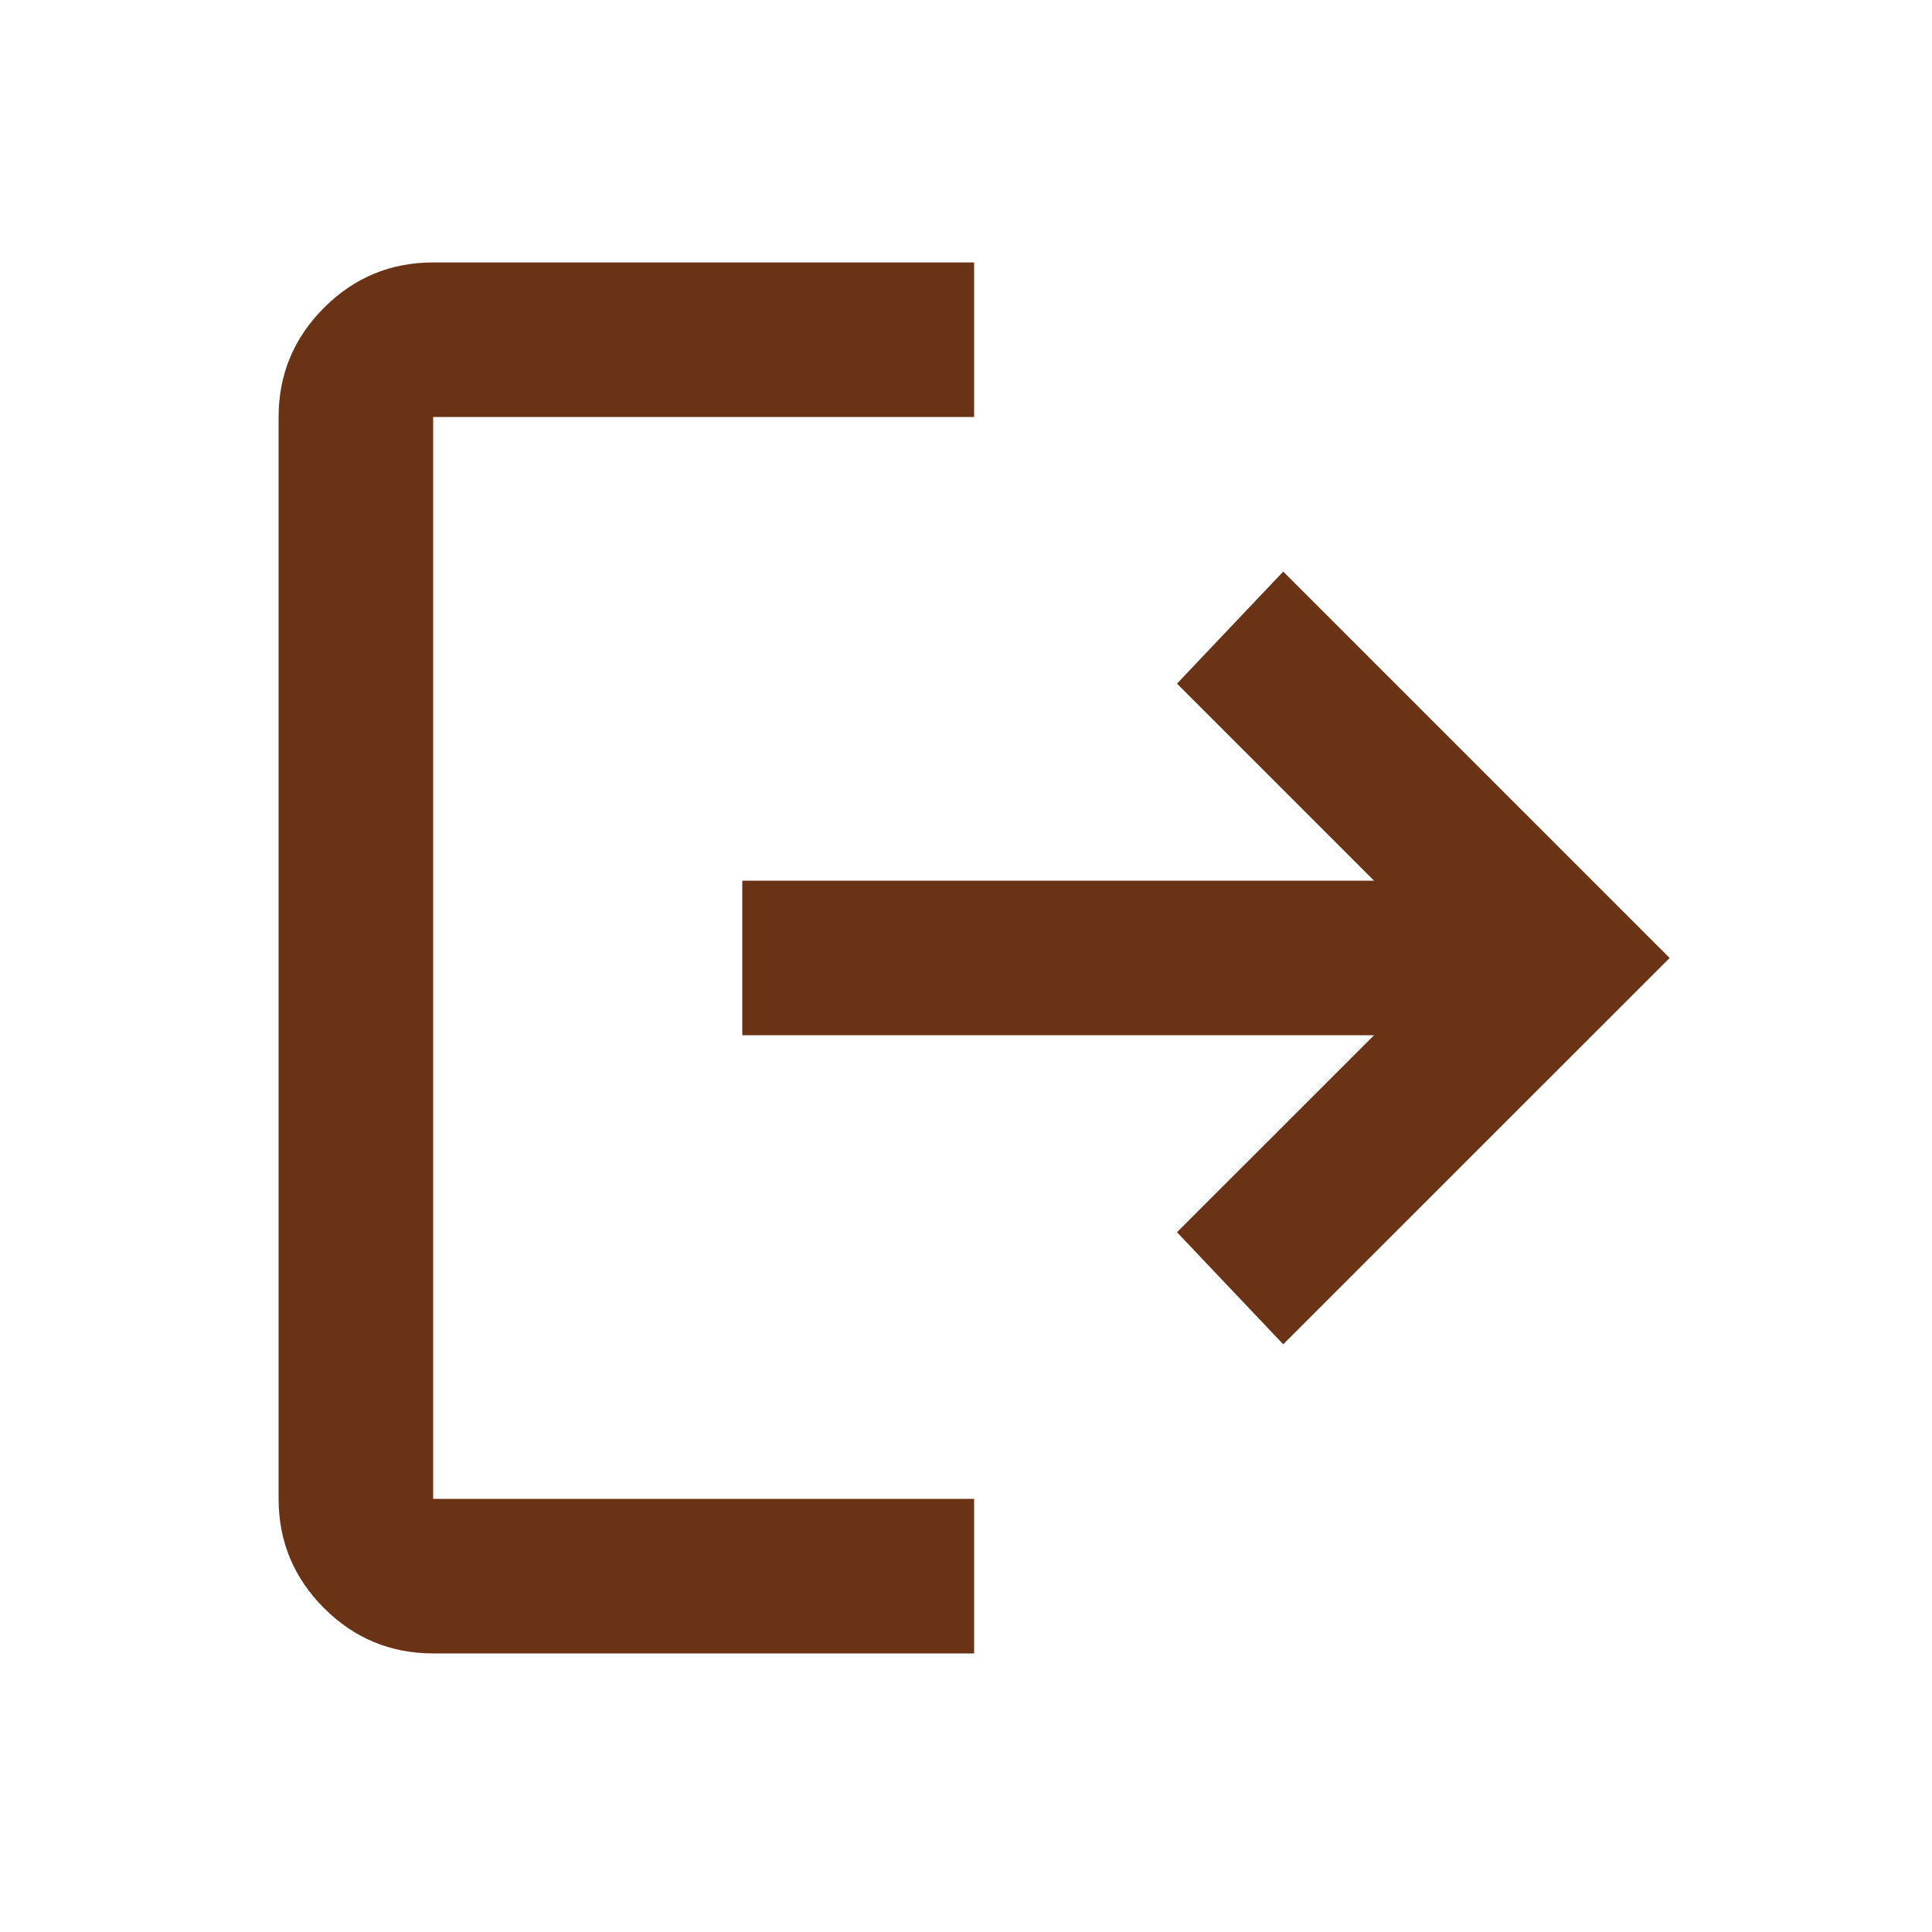 <svg width="25" height="25" viewBox="0 0 25 25" fill="none" xmlns="http://www.w3.org/2000/svg">
<mask id="mask0_7603_7970" style="mask-type:alpha" maskUnits="userSpaceOnUse" x="0" y="0" width="25" height="25">
<rect x="0.605" y="0.396" width="24" height="24" fill="#D9D9D9"/>
</mask>
<g mask="url(#mask0_7603_7970)">
<path d="M5.605 21.395C5.055 21.395 4.584 21.2 4.192 20.808C3.801 20.416 3.605 19.945 3.605 19.395V5.396C3.605 4.846 3.801 4.375 4.192 3.983C4.584 3.591 5.055 3.396 5.605 3.396H12.605V5.396H5.605V19.395H12.605V21.395H5.605ZM16.605 17.395L15.23 15.945L17.78 13.396H9.605V11.396H17.78L15.23 8.846L16.605 7.396L21.605 12.396L16.605 17.395Z" fill="#6A3316"/>
</g>
</svg>
